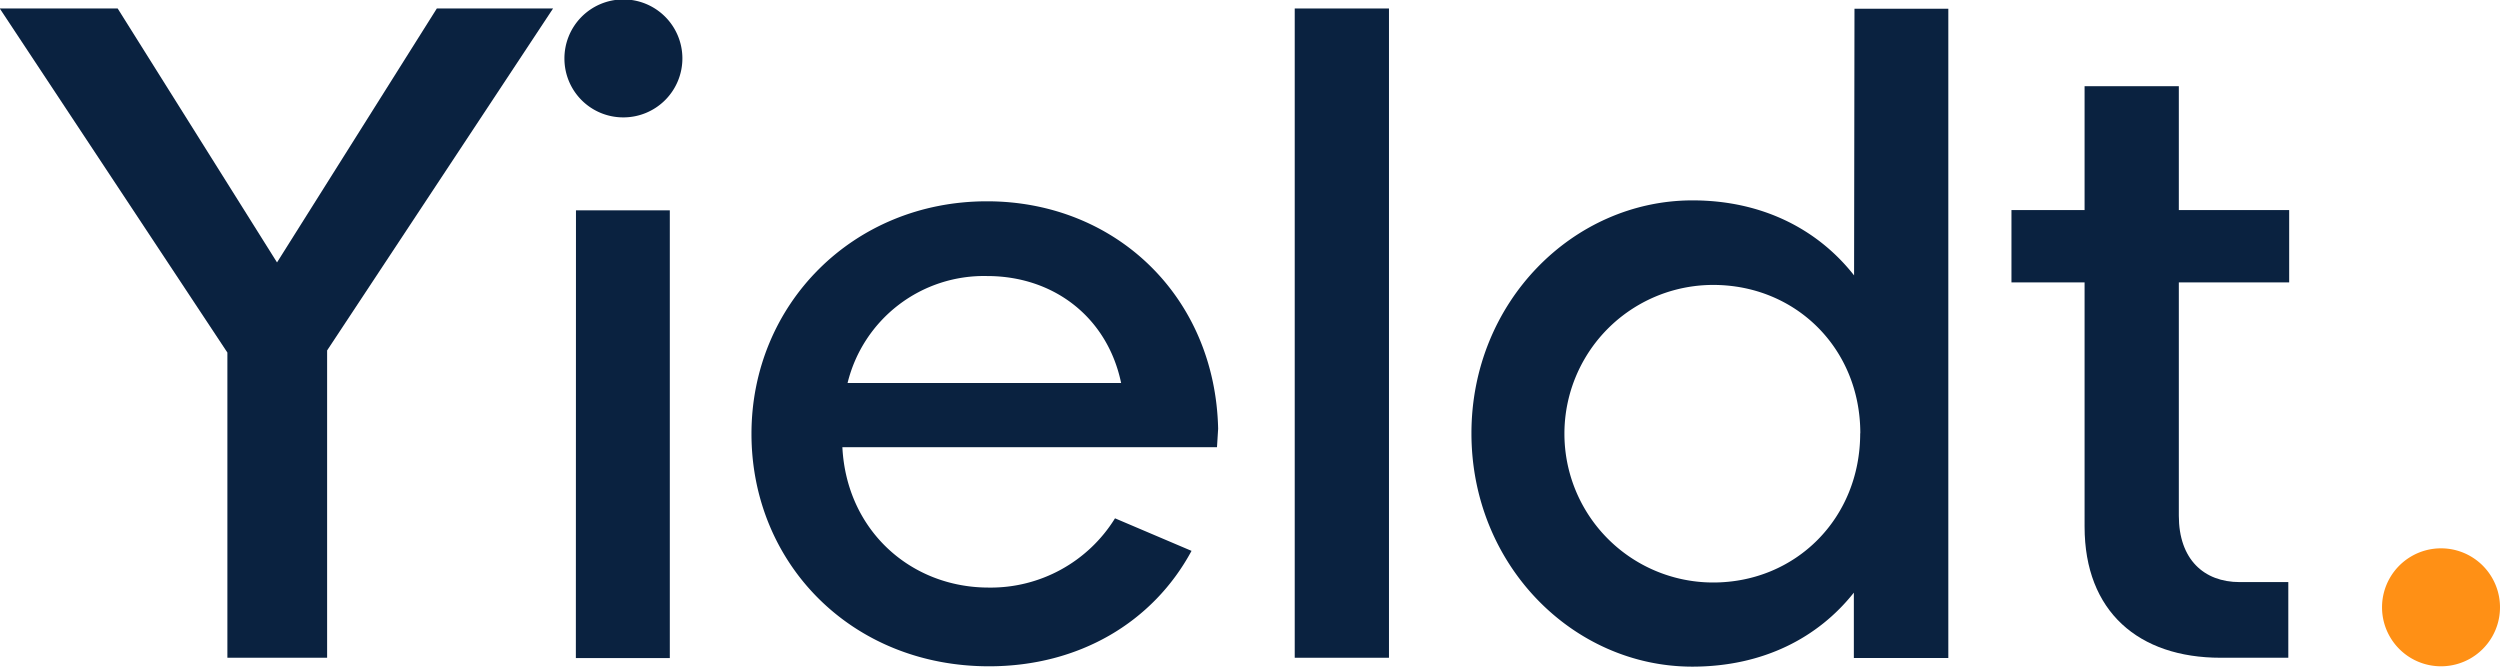 <svg id="Laag_1" data-name="Laag 1" xmlns="http://www.w3.org/2000/svg" viewBox="0 0 433.18 115.5"><defs><style>.cls-1{fill:#0a2240;}.cls-2{fill:#ff9015;}</style></defs><g id="logo_trans_blauw"><path class="cls-1" d="M459.72,621.49v53.25H442.44V621.86L403,562.24h20.43l27.61,44,27.69-44h20.14Z" transform="translate(-403.04 -560.77)"/><path class="cls-1" d="M500.84,571a10.22,10.22,0,1,1,10.26,10.11A10.18,10.18,0,0,1,500.84,571Zm2,26.22h16.26v77.57H502.82Z" transform="translate(-403.04 -560.77)"/><path class="cls-1" d="M613.91,638.26H549c.73,14.43,11.86,24.32,25.34,24.32a25.32,25.32,0,0,0,21.9-12l13.26,5.64c-6.67,12.37-19.49,20-35.09,20-23.87,0-41.16-17.87-41.16-40.28s17.58-40.29,40.8-40.29c22.19,0,39.55,16.41,40.06,39.41Zm-64-11.13h47.39c-2.35-11.28-11.57-18.53-23.22-18.53A24.32,24.32,0,0,0,549.9,627.13Z" transform="translate(-403.04 -560.77)"/><path class="cls-1" d="M627.38,562.24h16.33v112.5H627.38Z" transform="translate(-403.04 -560.77)"/><path class="cls-1" d="M658,635.85c0-22.78,17.65-40.36,38.3-40.36,12.23,0,21.83,5.13,28,13l.07-46.21h16.26v112.5H724.26V663.46c-6.15,7.76-15.67,12.82-28,12.82C675.63,676.28,658,658.7,658,635.85Zm67.38,0c0-14.73-11.21-25.71-25.49-25.71a25.78,25.78,0,0,0,0,51.56C714.15,661.7,725.36,650.64,725.36,635.85Z" transform="translate(-403.04 -560.77)"/><path class="cls-1" d="M780.57,609.7v40.43c0,7.54,4.32,11.5,10.55,11.5h8.42v13.11H787.82c-14.21,0-23.58-8-23.58-22.71V609.7H751.57V597.17h12.67V575.71h16.33v21.46h19.12V609.7Z" transform="translate(-403.04 -560.77)"/><path class="cls-2" d="M815.78,666a10.22,10.22,0,1,1,20.44,0,10.22,10.22,0,0,1-20.44,0Z" transform="translate(-403.04 -560.77)"/></g></svg>
